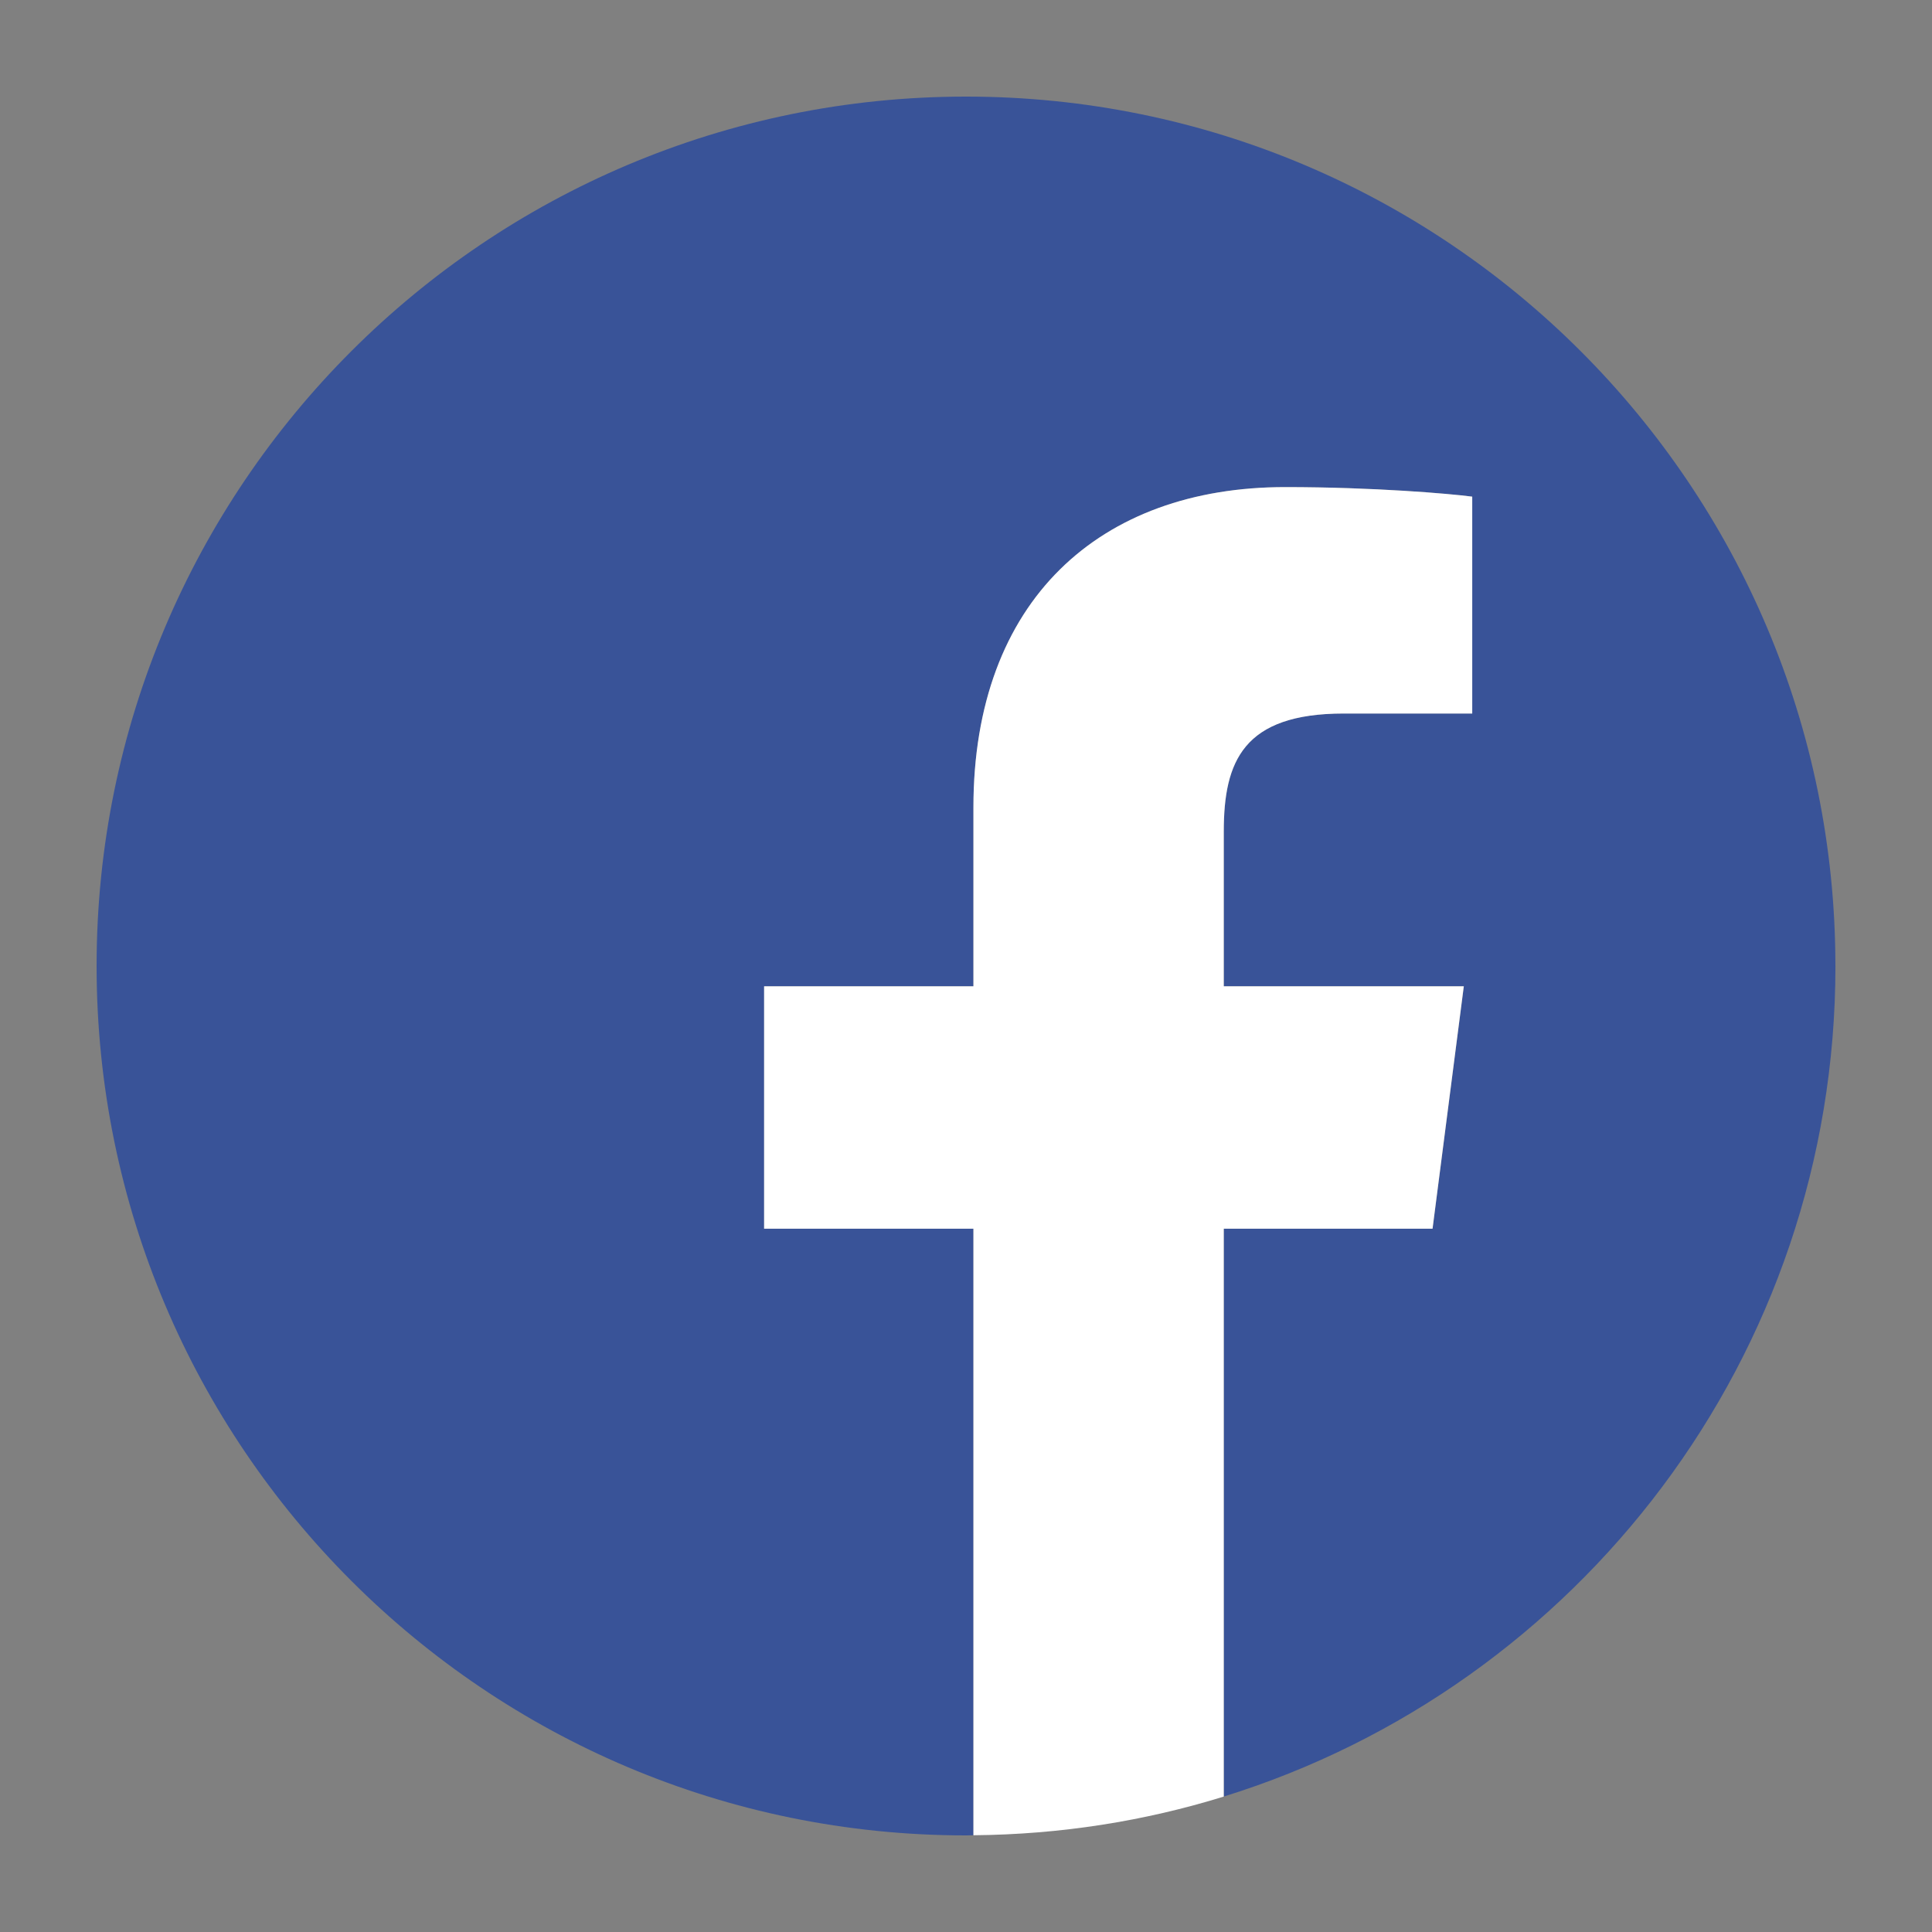 <?xml version="1.0" encoding="UTF-8"?>
<svg id="Calque_1" xmlns="http://www.w3.org/2000/svg" version="1.1" viewBox="0 0 500 500">
  <rect x="0" y="0" width="500" height="500" fill="#808080" stroke="none"/>
  <!-- Generator: Adobe Illustrator 29.4.0, SVG Export Plug-In . SVG Version: 2.1.0 Build 152)  -->
  <defs>
    <style>
      .st0 {
        fill: #395398;
      }

      .st1 {
        fill: #fff;
      }
    </style>
  </defs>
  <path class="st0" d="M475,250c0-124.27-100.74-225-225-225S25,125.74,25,250s100.74,225,225,225c.64,0,1.28-.04,1.93-.04v-156.97h-54.17v-62.74h54.17v-46.26c0-53.69,32.79-82.93,80.68-82.93,22.95,0,42.67,1.71,48.41,2.47v56.11h-33.22c-26.05.01-31.08,12.39-31.08,30.55v40.05h62.12l-8.09,62.74h-54.03v146.96c91.69-28.43,158.29-113.9,158.29-214.94Z"/>
  <path class="st1" d="M370.74,317.99l8.09-62.74h-62.12v-40.05c0-18.16,5.04-30.54,31.08-30.54h33.22v-56.13c-5.75-.76-25.47-2.47-48.41-2.47-47.89,0-80.68,29.24-80.68,82.93v46.26h-54.17v62.74h54.17v156.97c22.54-.19,44.29-3.66,64.79-10.01v-146.96h54.03Z"/>
</svg>